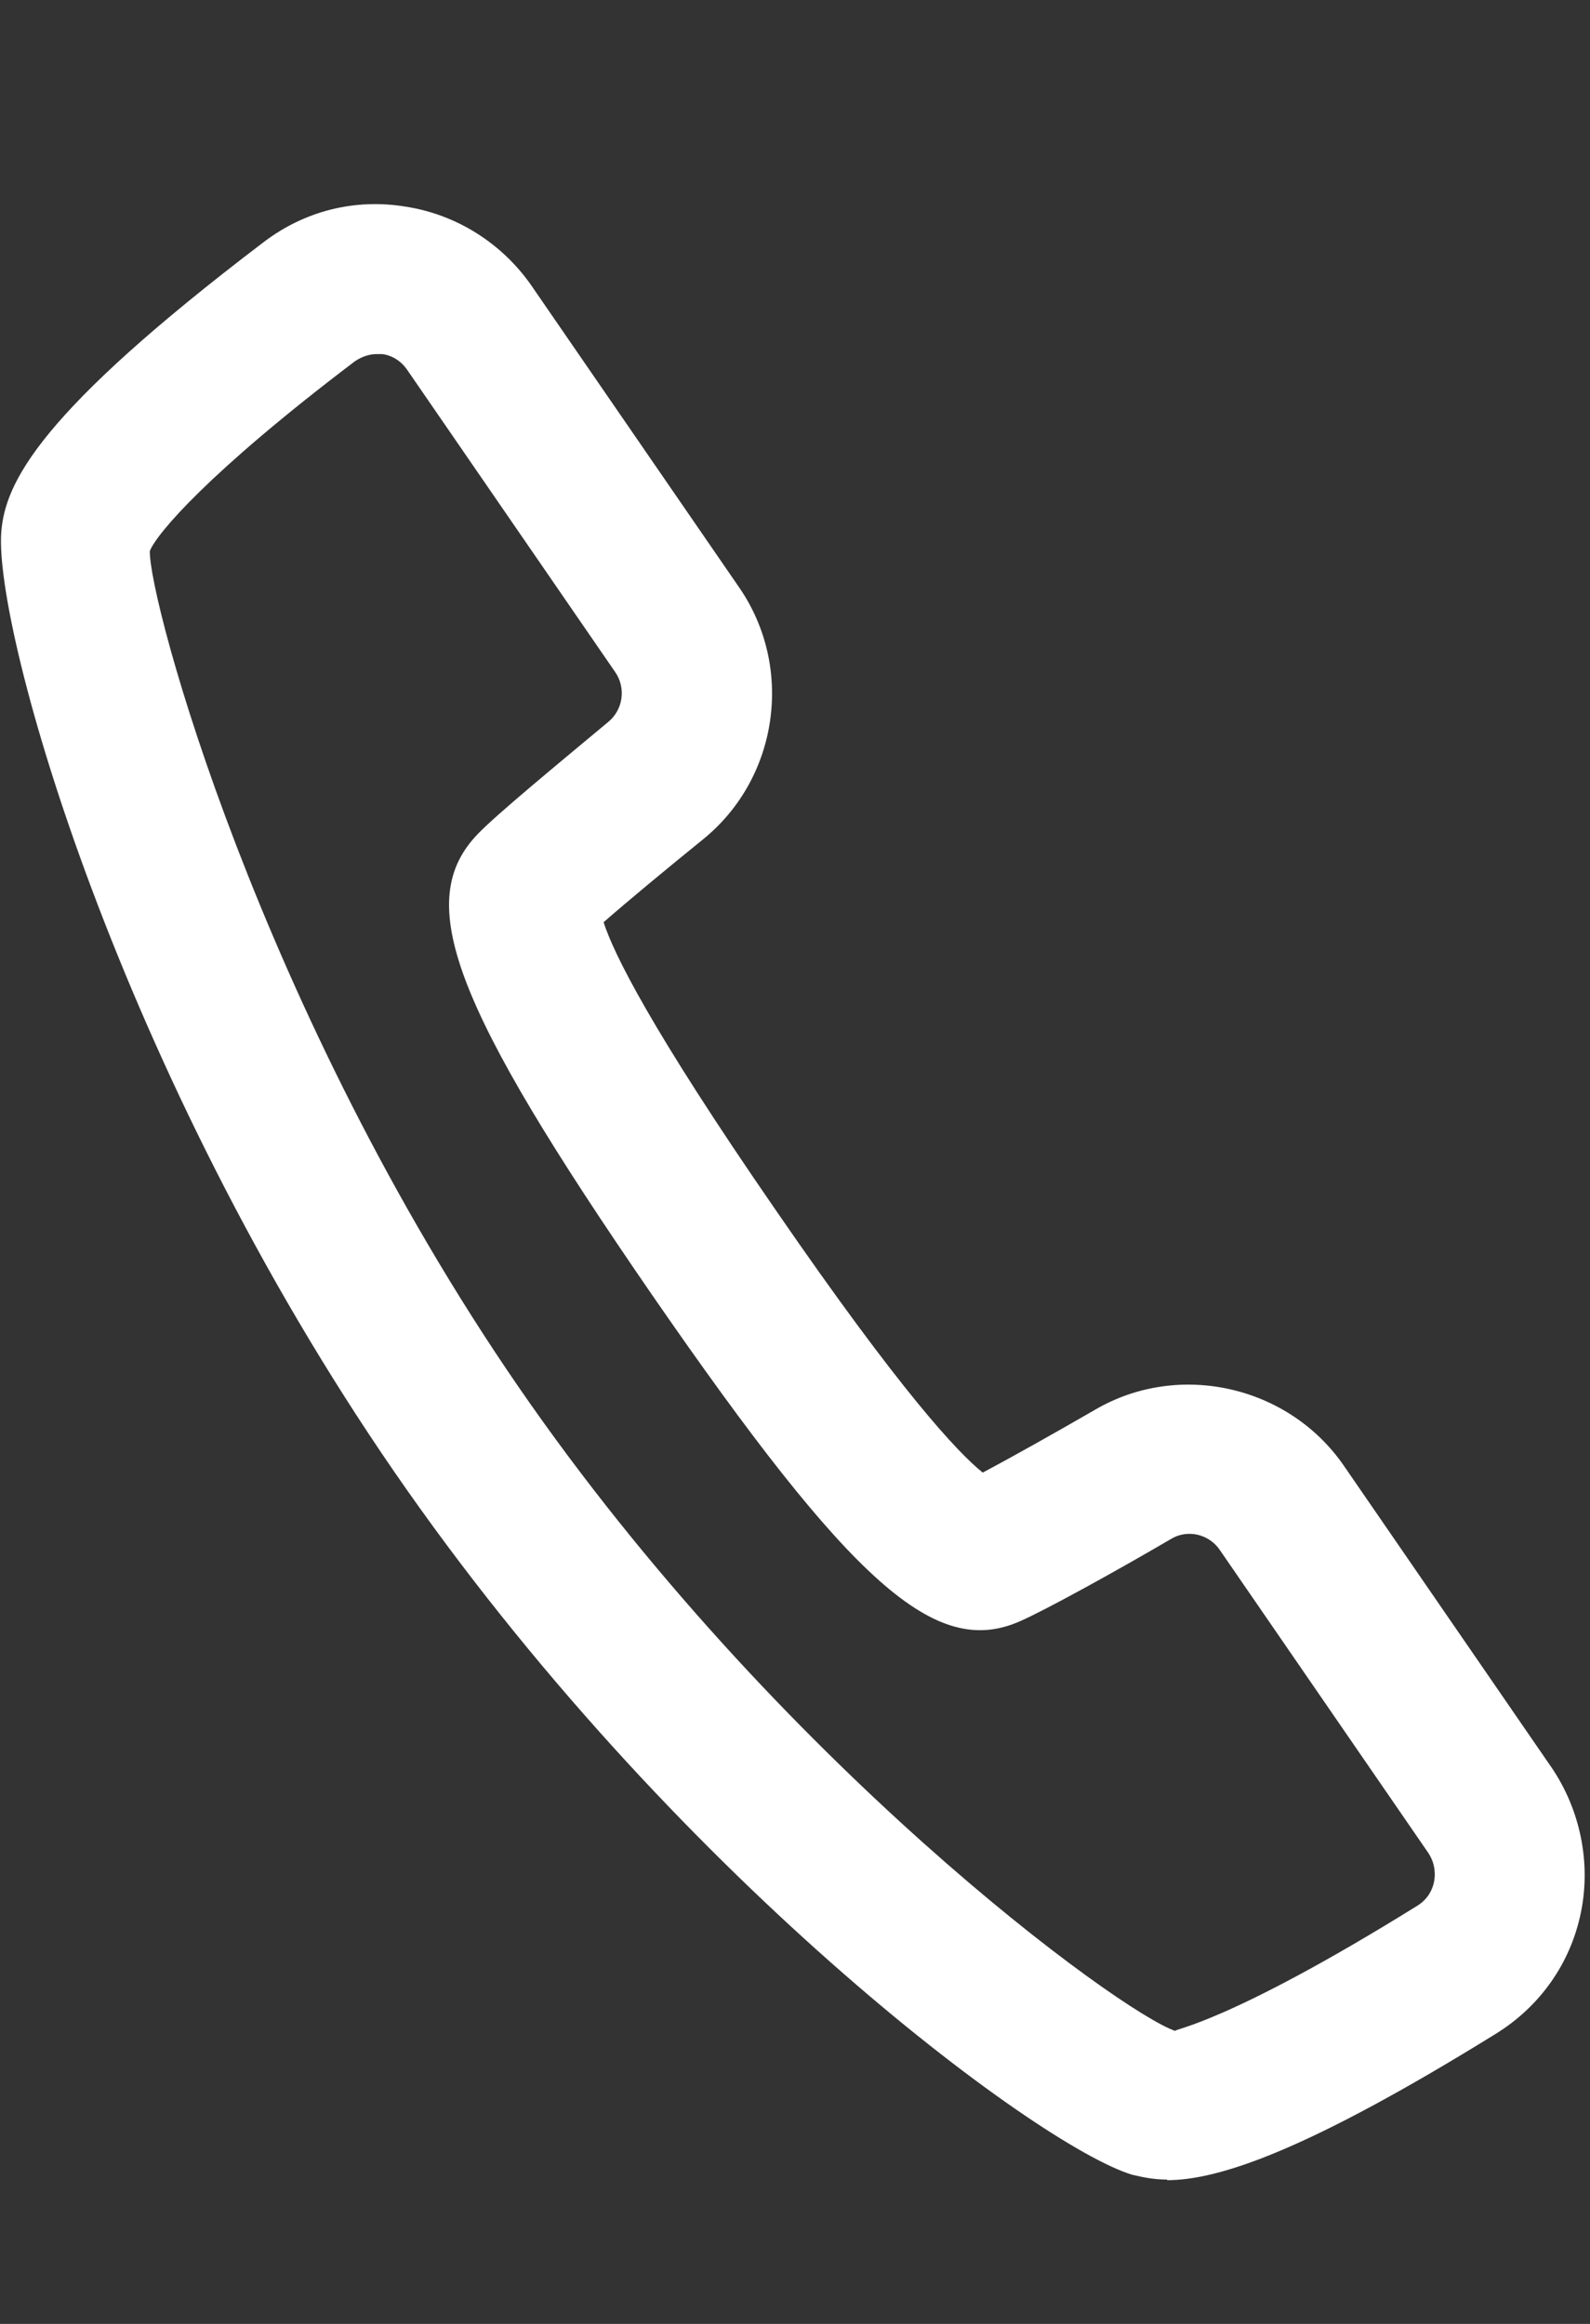 <?xml version="1.0" encoding="UTF-8"?>
<svg id="uuid-2211040d-381d-486c-b034-6cac12f48311" data-name="图层 1" xmlns="http://www.w3.org/2000/svg" viewBox="0 0 26 38">
  <rect x="0" y="0" width="26" height="38" fill="#333333" stroke="none"/>
  <defs>
    <style>
      .uuid-a0a1473a-253c-45f9-970d-27e4395dd2d8 {
        fill: #fff;
        stroke-width: 0px;
      }
    </style>
  </defs>
  <path class="uuid-a0a1473a-253c-45f9-970d-27e4395dd2d8" d="M19.09,35.64c-.23,0-.41-.04-.58-.08-1.57-.48-7.56-4.96-12.06-11.49C1.95,17.54-.09,10.34.02,8.71c.06-.82.62-1.96,4.29-4.75.67-.51,1.49-.72,2.33-.58.83.13,1.57.6,2.05,1.29l3.4,4.94c.9,1.31.64,3.12-.6,4.12-.58.47-1.22,1-1.62,1.35.16.5.76,1.73,2.81,4.7,2.05,2.98,2.98,3.97,3.39,4.3.47-.25,1.2-.66,1.84-1.03,1.37-.8,3.16-.39,4.06.91l3.4,4.94c.47.69.65,1.56.48,2.38-.17.82-.66,1.52-1.38,1.97-3.1,1.92-4.54,2.4-5.39,2.4ZM6.16,5.79c-.1,0-.23.03-.36.12-2.4,1.82-3.24,2.82-3.35,3.1-.02.8,1.79,7.51,6.03,13.67,4.23,6.14,9.84,10.23,10.74,10.53-.05-.03.82-.1,3.96-2.05.19-.12.25-.29.27-.39.02-.1.03-.29-.1-.48l-3.4-4.94c-.18-.27-.54-.35-.81-.18-.94.55-2.05,1.16-2.46,1.34-1.38.61-2.74-.59-6.02-5.34-3.27-4.75-3.91-6.44-2.84-7.54.31-.32,1.28-1.12,2.12-1.82.25-.2.3-.56.12-.82l-3.4-4.94c-.13-.19-.31-.25-.41-.26-.03,0-.06,0-.1,0ZM15.72,24.25s0,0,0,0c0,0,0,0,0,0ZM9.59,15.34s0,0,0,0t0,0Z"/>
</svg>